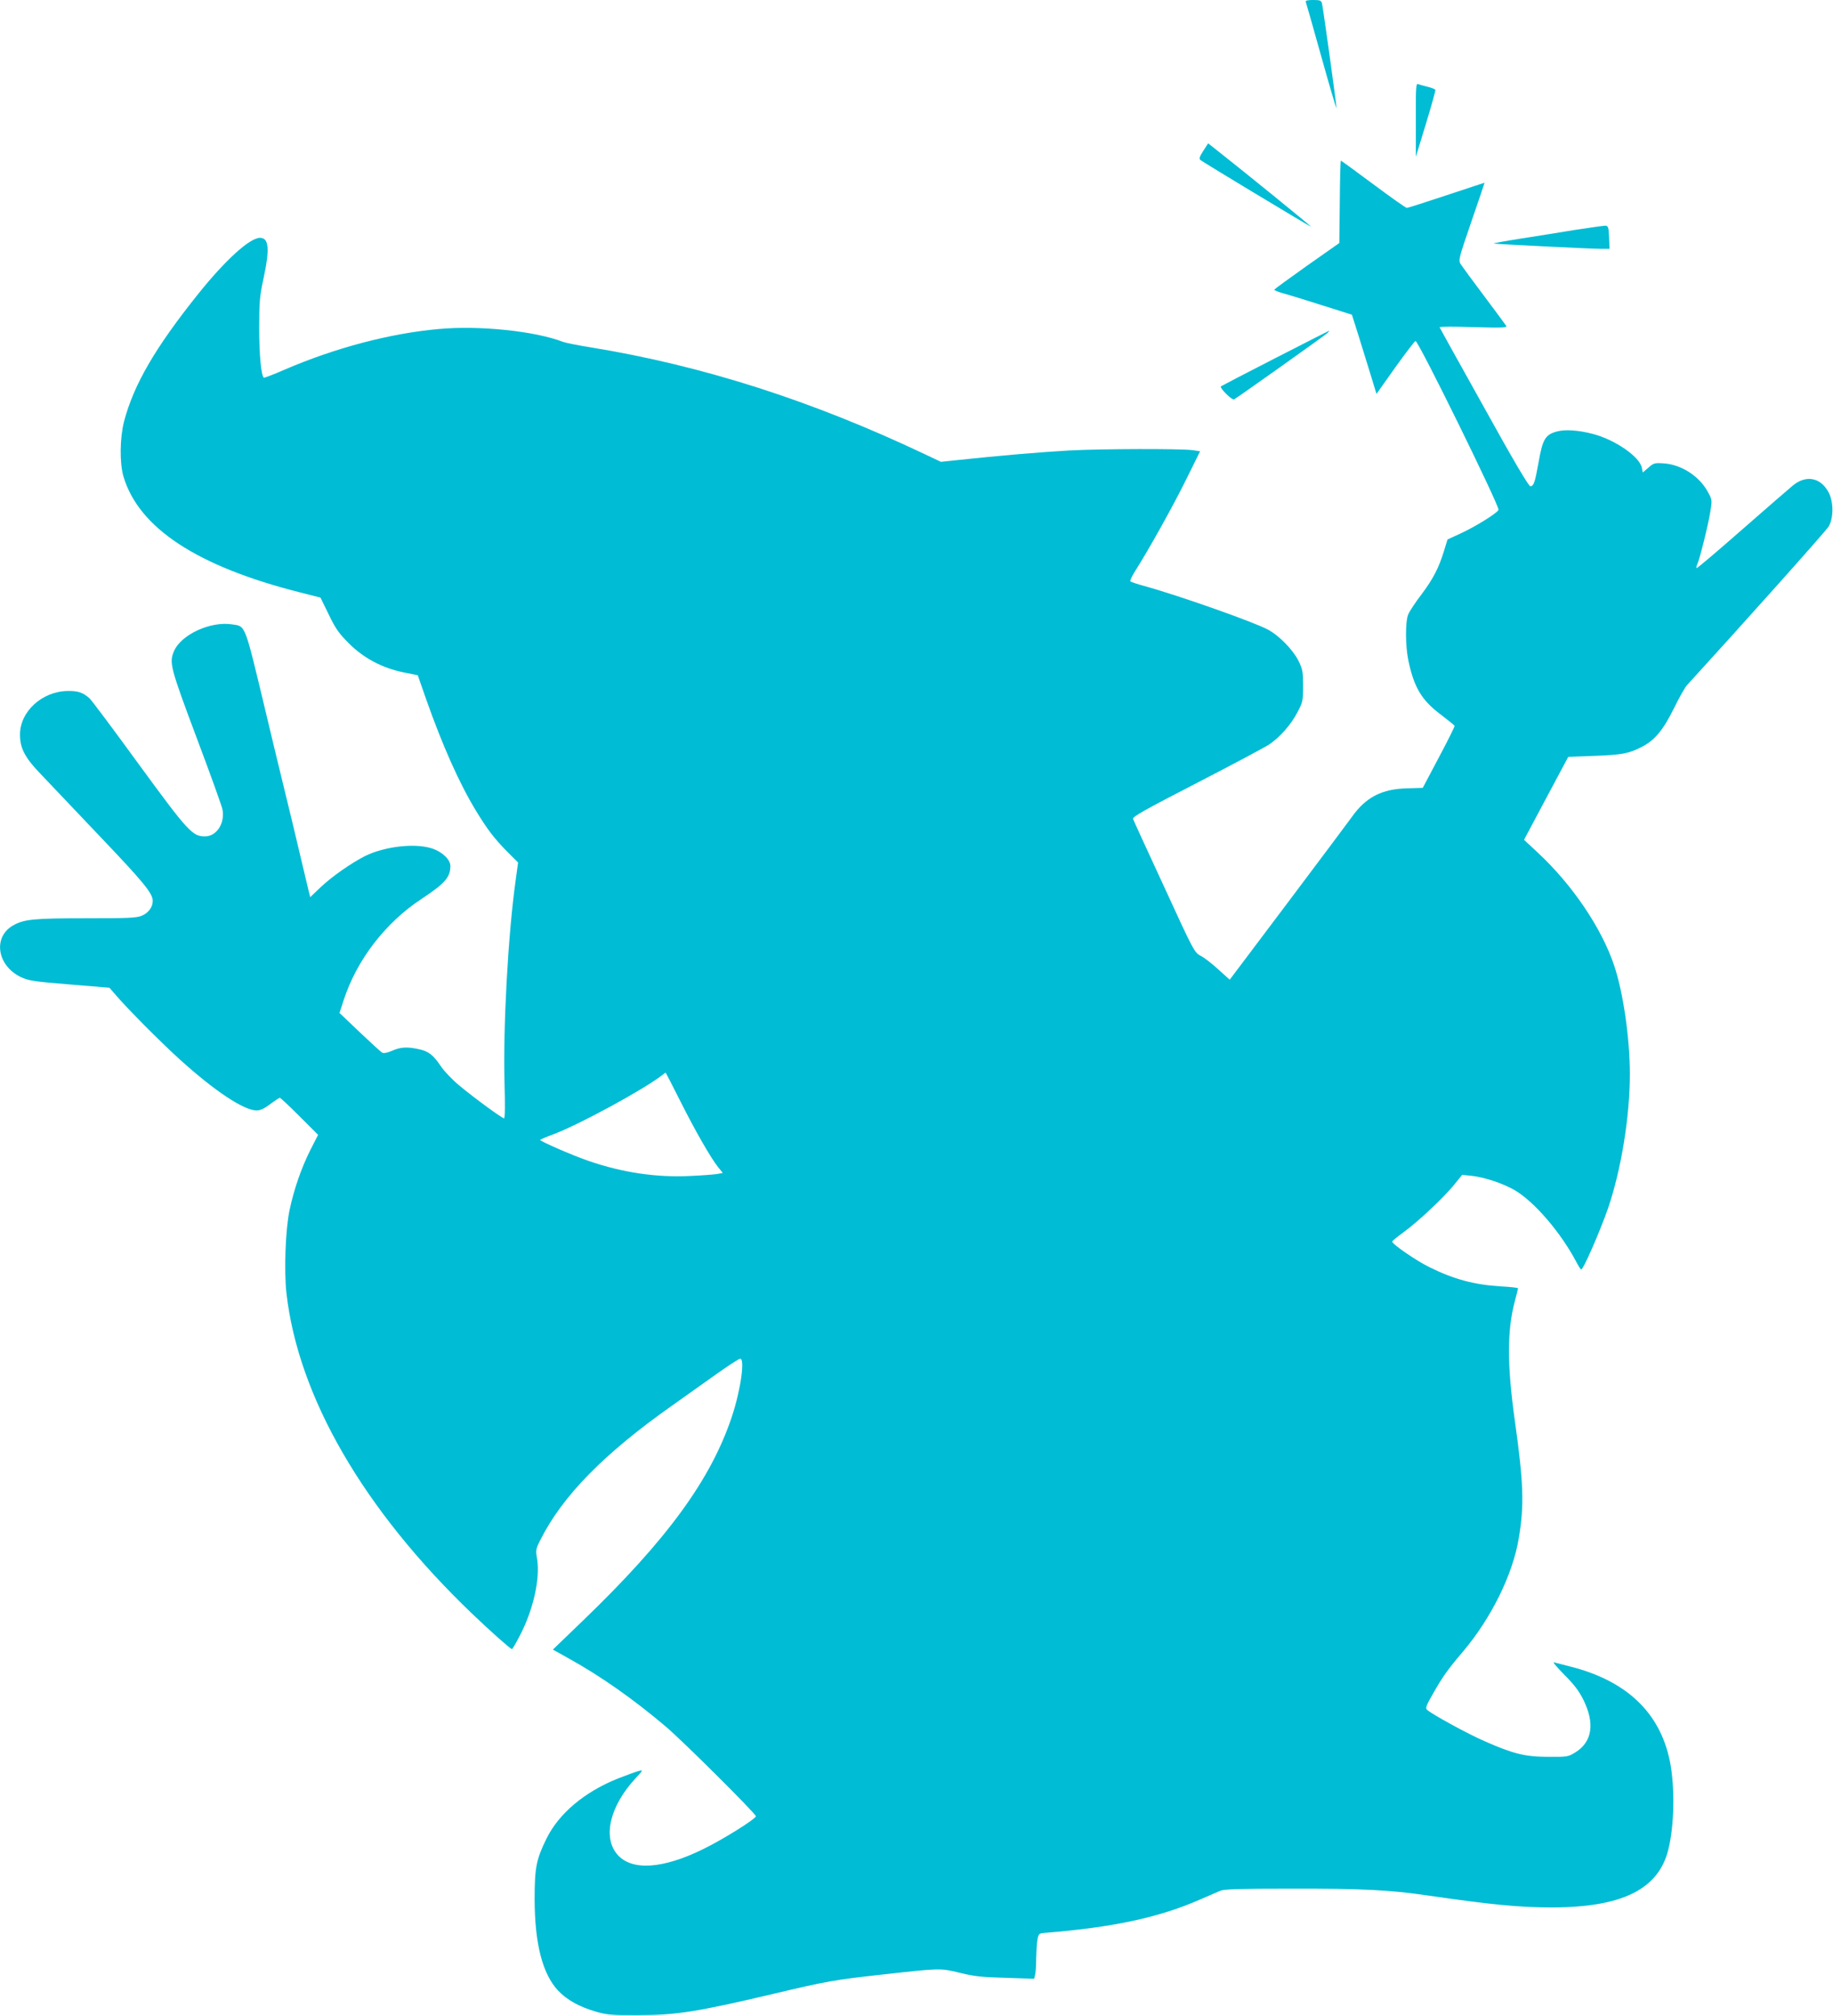 <?xml version="1.0" standalone="no"?>
<!DOCTYPE svg PUBLIC "-//W3C//DTD SVG 20010904//EN"
 "http://www.w3.org/TR/2001/REC-SVG-20010904/DTD/svg10.dtd">
<svg version="1.0" xmlns="http://www.w3.org/2000/svg"
 width="1164pt" height="1280pt" viewBox="0 0 1164 1280"
 preserveAspectRatio="xMidYMid meet">
<g transform="translate(0,1280) scale(0.1,-0.1)"
fill="#00bcd4" stroke="none">
<path d="M8292 12788 c3 -7 47 -163 98 -345 51 -183 95 -331 97 -330 3 4 -83
624 -92 665 -5 19 -12 22 -56 22 -37 0 -50 -4 -47 -12z"/>
<path d="M8991 12039 l0 -234 64 209 c35 115 62 212 60 216 -3 4 -24 13 -49
19 -24 6 -51 13 -60 17 -14 6 -16 -16 -15 -227z"/>
<path d="M7641 11842 c-23 -36 -28 -49 -18 -58 12 -11 683 -416 702 -423 9 -3
-443 364 -596 484 l-57 45 -31 -48z"/>
<path d="M8508 11518 l-3 -261 -205 -144 c-113 -80 -206 -148 -208 -152 -1 -4
24 -14 55 -23 32 -8 144 -43 248 -76 l190 -60 42 -133 c23 -74 58 -187 78
-252 l36 -118 119 168 c66 92 124 168 129 168 19 0 535 -1051 527 -1072 -8
-20 -142 -104 -237 -148 l-87 -40 -22 -72 c-33 -108 -69 -178 -144 -278 -38
-49 -75 -106 -83 -125 -20 -46 -19 -202 1 -296 36 -170 85 -251 207 -342 46
-35 85 -67 86 -70 2 -4 -43 -94 -100 -201 l-102 -193 -100 -3 c-161 -4 -263
-57 -352 -184 -26 -36 -211 -283 -411 -549 l-363 -482 -71 64 c-39 36 -89 75
-112 87 -41 21 -44 26 -233 438 -106 229 -195 423 -198 432 -5 13 75 58 407
229 227 117 433 227 457 243 69 47 137 124 178 201 36 68 38 75 38 171 0 90
-3 106 -29 159 -34 69 -122 160 -193 198 -87 48 -576 220 -788 278 -44 12 -83
25 -87 29 -4 3 11 36 34 71 87 138 235 403 320 575 l89 180 -48 7 c-76 10
-569 9 -783 -2 -179 -10 -448 -33 -710 -61 l-105 -11 -110 52 c-712 337 -1405
559 -2110 674 -82 13 -162 29 -178 35 -182 70 -535 106 -793 82 -309 -28 -657
-120 -977 -258 -70 -31 -130 -53 -132 -51 -17 17 -29 149 -29 313 0 168 3 204
27 315 41 190 35 260 -22 260 -65 0 -221 -142 -393 -357 -273 -341 -408 -574
-470 -808 -27 -105 -29 -265 -4 -350 97 -327 468 -571 1121 -736 l130 -33 53
-108 c43 -90 65 -120 127 -182 93 -94 214 -158 349 -185 l89 -18 52 -149 c105
-298 212 -538 318 -712 74 -121 113 -172 197 -258 l70 -70 -15 -110 c-49 -348
-81 -938 -71 -1296 4 -130 3 -218 -3 -218 -13 0 -192 131 -284 208 -43 35 -96
91 -117 122 -50 74 -79 96 -141 109 -73 16 -114 14 -169 -10 -30 -13 -54 -18
-63 -12 -8 4 -72 63 -143 130 l-128 122 27 83 c83 254 265 491 494 641 148 98
183 137 183 209 0 42 -55 93 -122 113 -111 33 -298 10 -420 -50 -88 -45 -209
-129 -281 -197 l-67 -64 -9 36 c-5 19 -19 78 -31 130 -12 52 -44 185 -70 295
-114 468 -140 578 -175 725 -134 559 -124 533 -212 546 -138 21 -325 -66 -369
-172 -30 -72 -22 -103 144 -546 88 -233 162 -439 165 -458 16 -88 -38 -170
-111 -170 -80 0 -107 29 -420 457 -159 219 -301 408 -313 419 -42 37 -72 48
-139 47 -163 -2 -304 -131 -303 -278 0 -82 30 -142 118 -235 39 -41 209 -220
377 -397 290 -304 348 -374 348 -423 0 -39 -28 -77 -70 -94 -34 -14 -88 -16
-355 -16 -334 0 -392 -6 -463 -46 -129 -75 -100 -256 52 -328 47 -22 82 -28
307 -46 l254 -21 40 -46 c75 -88 280 -294 403 -406 224 -203 410 -327 492
-327 23 0 49 12 86 40 29 22 57 40 61 40 5 0 61 -53 125 -117 l118 -118 -50
-98 c-57 -114 -103 -247 -131 -379 -26 -121 -36 -385 -20 -528 75 -660 491
-1377 1181 -2037 114 -109 242 -223 251 -223 3 0 24 35 46 78 88 164 134 366
114 493 -10 58 -9 64 21 123 139 277 402 546 833 850 77 55 203 144 280 199
77 55 147 100 155 101 32 2 4 -198 -52 -367 -134 -402 -412 -782 -947 -1297
l-190 -183 102 -57 c204 -113 408 -257 613 -430 112 -95 574 -555 574 -571 0
-17 -211 -149 -335 -209 -256 -126 -453 -139 -544 -35 -96 110 -48 310 117
487 47 51 47 51 17 44 -16 -4 -78 -27 -137 -50 -209 -85 -370 -221 -448 -380
-65 -132 -75 -185 -75 -386 1 -281 50 -472 149 -578 56 -59 134 -103 241 -134
71 -20 101 -23 265 -22 245 0 376 21 860 135 337 80 393 90 695 123 367 41
365 41 490 11 92 -23 140 -28 291 -32 l181 -6 6 24 c4 13 7 60 7 104 1 44 4
98 8 120 7 37 10 40 42 43 439 35 732 98 995 214 50 22 106 46 125 54 27 10
124 13 440 13 463 1 635 -8 875 -43 408 -59 582 -76 789 -76 446 0 678 115
740 366 39 155 43 400 10 563 -63 309 -276 511 -635 601 -46 12 -92 24 -101
26 -10 3 20 -32 65 -78 63 -63 93 -102 122 -160 74 -150 56 -267 -50 -333 -47
-29 -51 -30 -174 -29 -145 0 -222 19 -405 100 -104 45 -338 173 -364 199 -12
11 -4 29 43 111 57 100 92 149 186 259 178 211 314 485 353 715 36 210 32 350
-25 755 -49 352 -49 569 1 755 11 41 20 78 20 81 0 3 -51 9 -112 12 -163 10
-293 44 -447 120 -82 39 -242 149 -240 164 0 5 34 32 75 62 92 67 252 218 319
300 l50 62 59 -6 c83 -9 200 -48 276 -92 124 -73 293 -270 390 -455 14 -27 28
-48 31 -48 14 0 119 241 171 390 83 244 138 579 138 850 0 228 -42 518 -99
688 -80 240 -267 516 -487 720 l-86 80 140 263 141 264 168 6 c174 7 214 14
297 56 83 42 137 107 205 244 33 68 71 135 84 149 340 372 884 980 900 1008
32 55 31 161 -3 220 -51 91 -141 107 -223 41 -23 -19 -169 -145 -325 -282
-156 -137 -286 -247 -288 -244 -3 3 -1 14 4 24 14 27 69 247 83 334 12 75 12
76 -17 128 -53 98 -168 172 -279 179 -58 4 -64 2 -97 -27 l-36 -31 -6 31 c-14
69 -169 177 -311 214 -91 24 -178 30 -230 15 -72 -20 -89 -49 -114 -192 -24
-132 -30 -151 -52 -156 -10 -2 -107 162 -294 500 -154 276 -282 506 -283 510
-2 5 94 5 214 1 186 -5 216 -4 209 8 -5 8 -68 93 -140 189 -72 96 -139 187
-148 201 -17 26 -16 31 67 273 47 135 84 246 83 246 -1 0 -110 -36 -242 -80
-132 -44 -245 -80 -251 -80 -7 0 -103 68 -213 150 -111 83 -204 150 -206 150
-3 0 -6 -118 -7 -262z m-4189 -5707 c96 -191 193 -360 241 -421 l30 -37 -38
-7 c-20 -3 -95 -9 -167 -12 -216 -11 -432 21 -649 96 -104 36 -306 124 -306
133 0 2 39 19 88 37 163 62 567 281 687 374 11 8 21 16 22 16 1 0 43 -81 92
-179z"/>
<path d="M10000 11340 c-96 -16 -254 -41 -350 -56 -96 -15 -170 -29 -165 -30
13 -4 619 -34 685 -34 l51 0 -3 73 c-3 64 -5 72 -23 74 -11 0 -99 -12 -195
-27z"/>
<path d="M8098 10526 c-186 -95 -341 -176 -345 -179 -9 -10 69 -88 83 -83 13
5 573 403 594 422 8 8 12 14 10 14 -3 -1 -157 -79 -342 -174z"/>
</g>
</svg>

